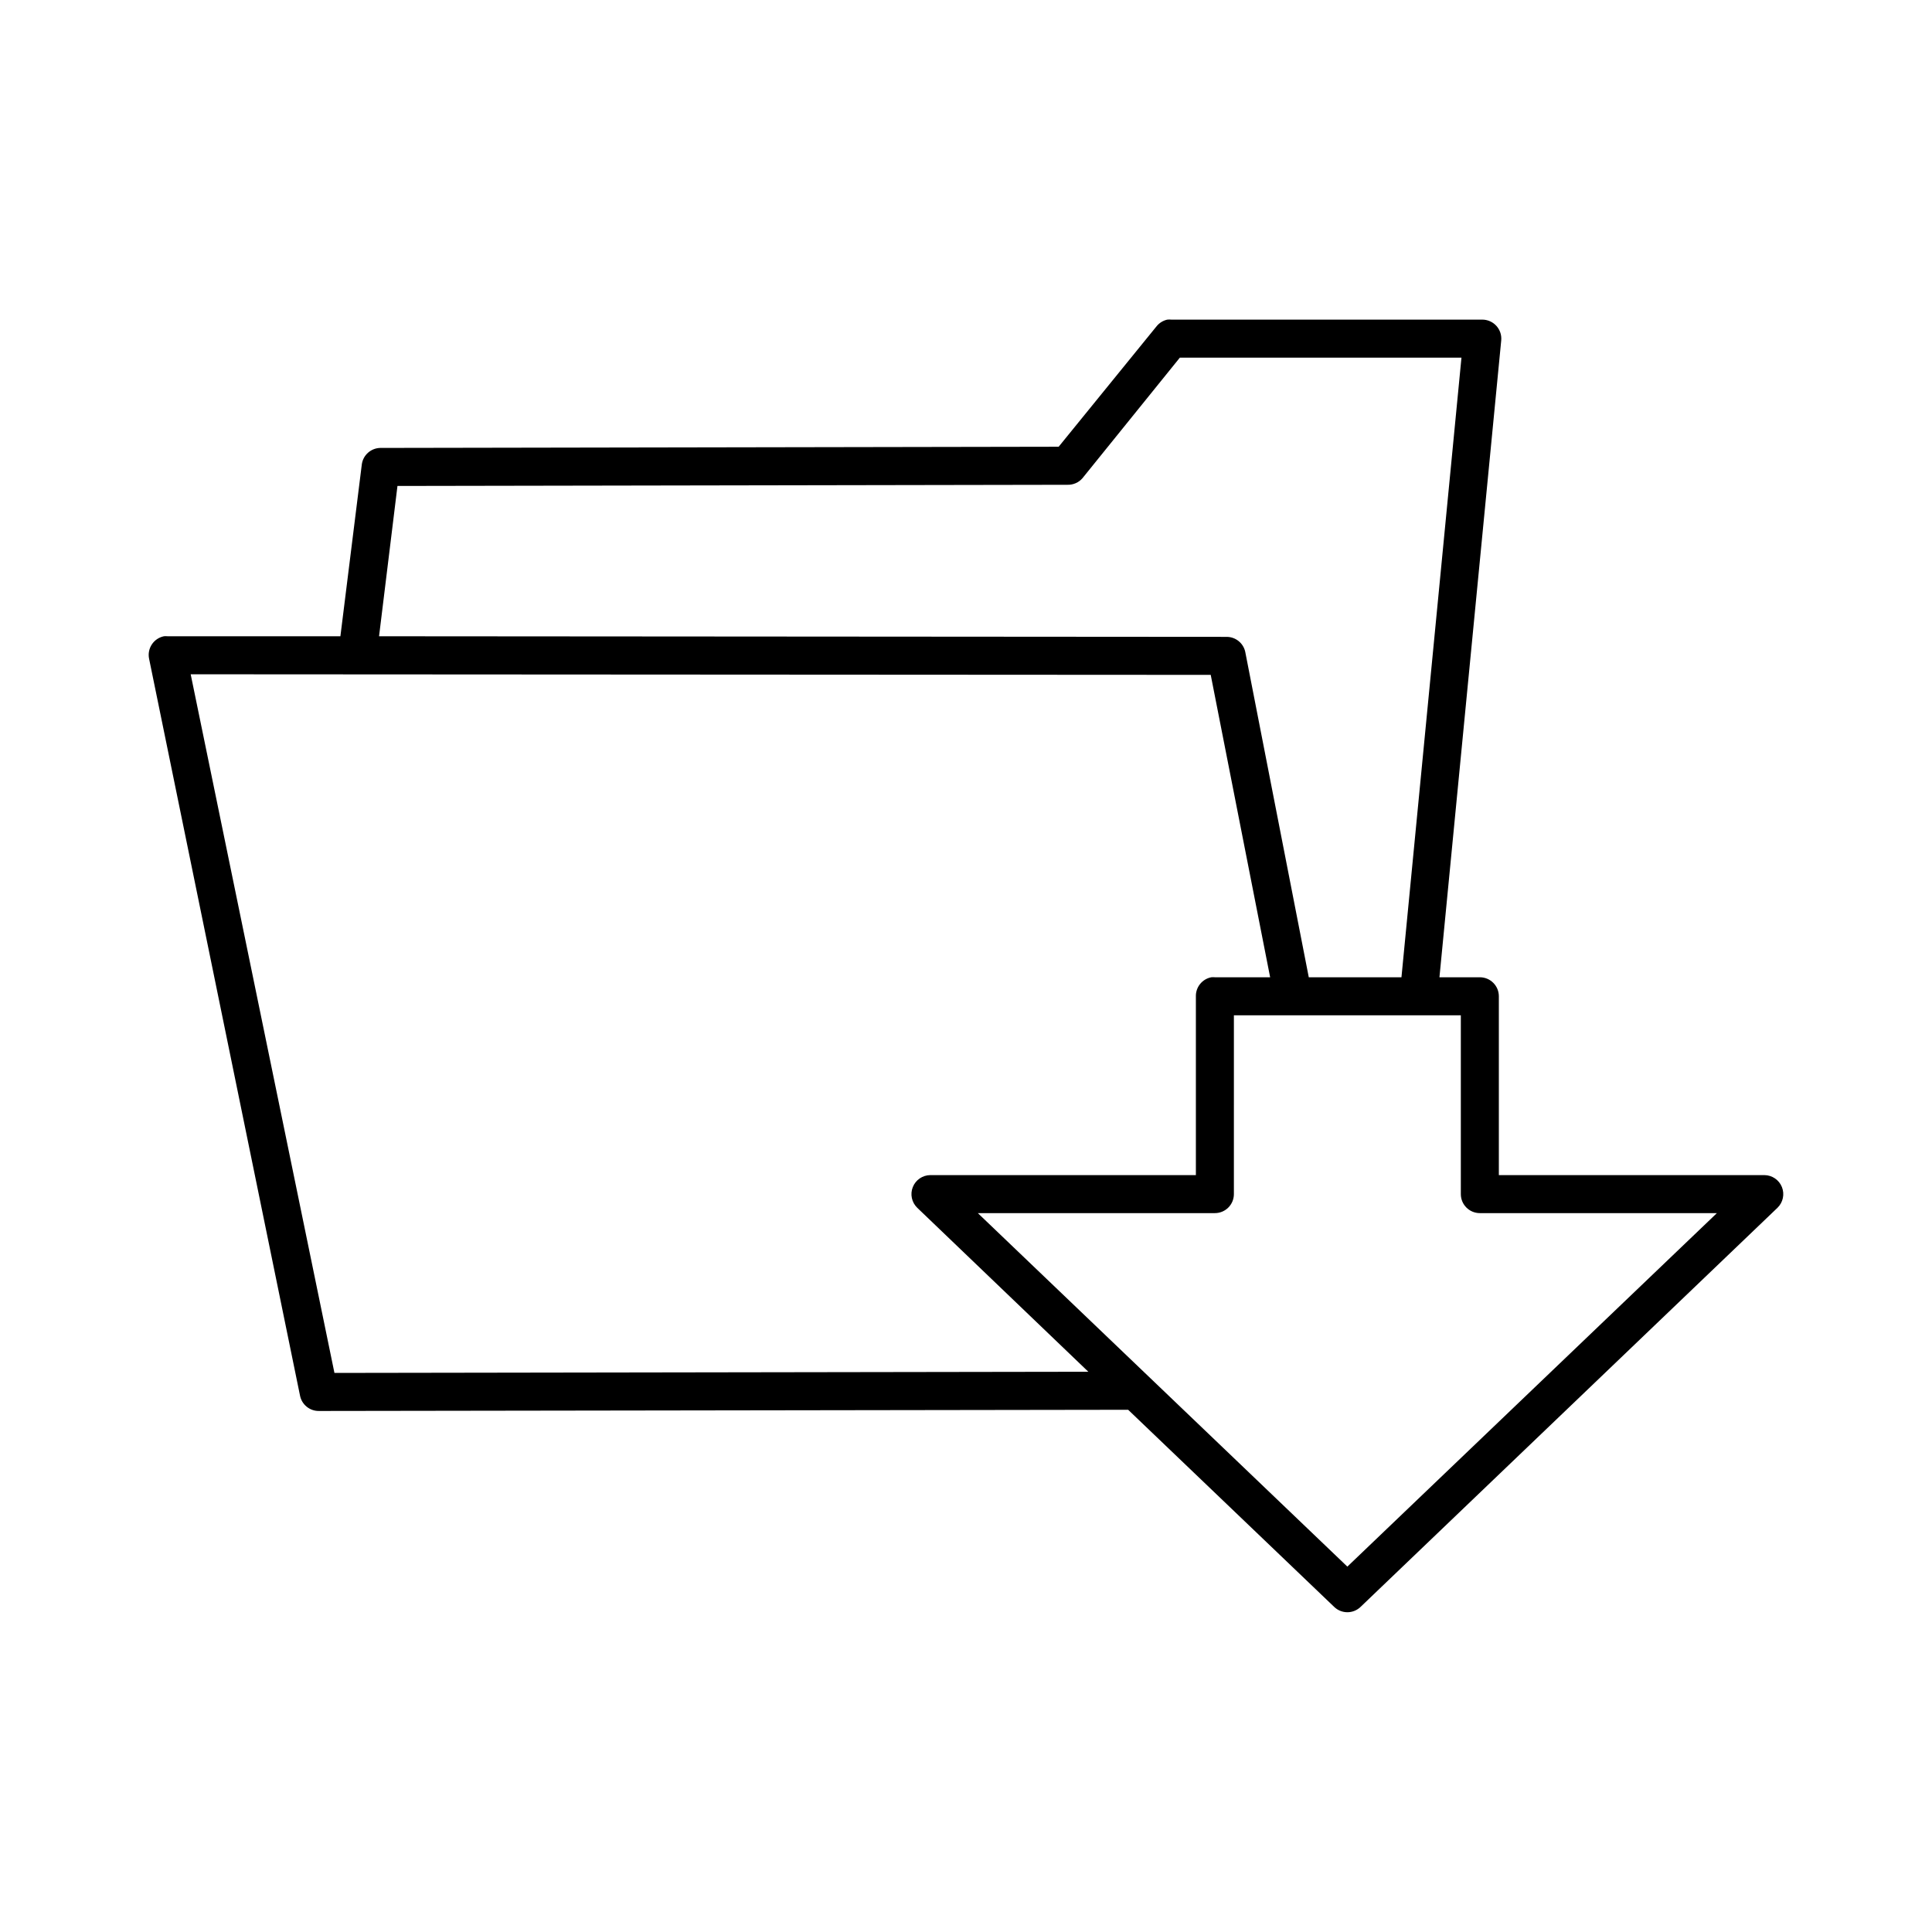 <?xml version="1.0" encoding="UTF-8"?>
<!-- The Best Svg Icon site in the world: iconSvg.co, Visit us! https://iconsvg.co -->
<svg fill="#000000" width="800px" height="800px" version="1.1" viewBox="144 144 512 512" xmlns="http://www.w3.org/2000/svg">
 <path d="m453.37 228.7c-1.113 0.242-2.113 0.852-2.836 1.73l-25.977 31.961-179.8 0.316c-2.492 0.059-4.57 1.934-4.879 4.406l-5.668 45.5h-45.816c-0.312-0.027-0.629-0.027-0.945 0-1.316 0.266-2.477 1.047-3.215 2.172s-1 2.496-0.719 3.812l39.988 195.23c0.461 2.41 2.586 4.137 5.039 4.094l214.43-0.316 54.633 52.27c1.941 1.84 4.984 1.84 6.926 0l110.52-105.8c1.469-1.426 1.934-3.594 1.176-5.492-0.762-1.902-2.594-3.152-4.641-3.168h-70.375v-47.391c0-2.781-2.254-5.039-5.039-5.039h-10.703l16.371-168.77c0.133-1.418-0.336-2.824-1.297-3.871-0.961-1.051-2.316-1.648-3.742-1.641h-82.34c-0.367-0.039-0.734-0.039-1.102 0zm3.305 10.078h74.629l-15.902 164.21h-24.562l-16.844-86.277c-0.512-2.285-2.535-3.918-4.883-3.934l-224.66-0.16 4.879-39.832 177.59-0.312c1.504 0.039 2.949-0.598 3.934-1.734zm-262.14 83.914 270.32 0.156 15.746 80.137h-14.645c-0.312-0.027-0.629-0.027-0.945 0-2.406 0.461-4.133 2.59-4.09 5.039v47.391h-70.379c-2.043 0.016-3.879 1.266-4.637 3.168-0.758 1.898-0.297 4.066 1.176 5.492l45.34 43.453-199.79 0.312zm276.46 90.371h60.141v47.391c0.004 2.781 2.258 5.035 5.039 5.035h62.82l-97.93 93.68-97.926-93.68h62.816c2.785 0 5.039-2.254 5.039-5.035z"/>
</svg>